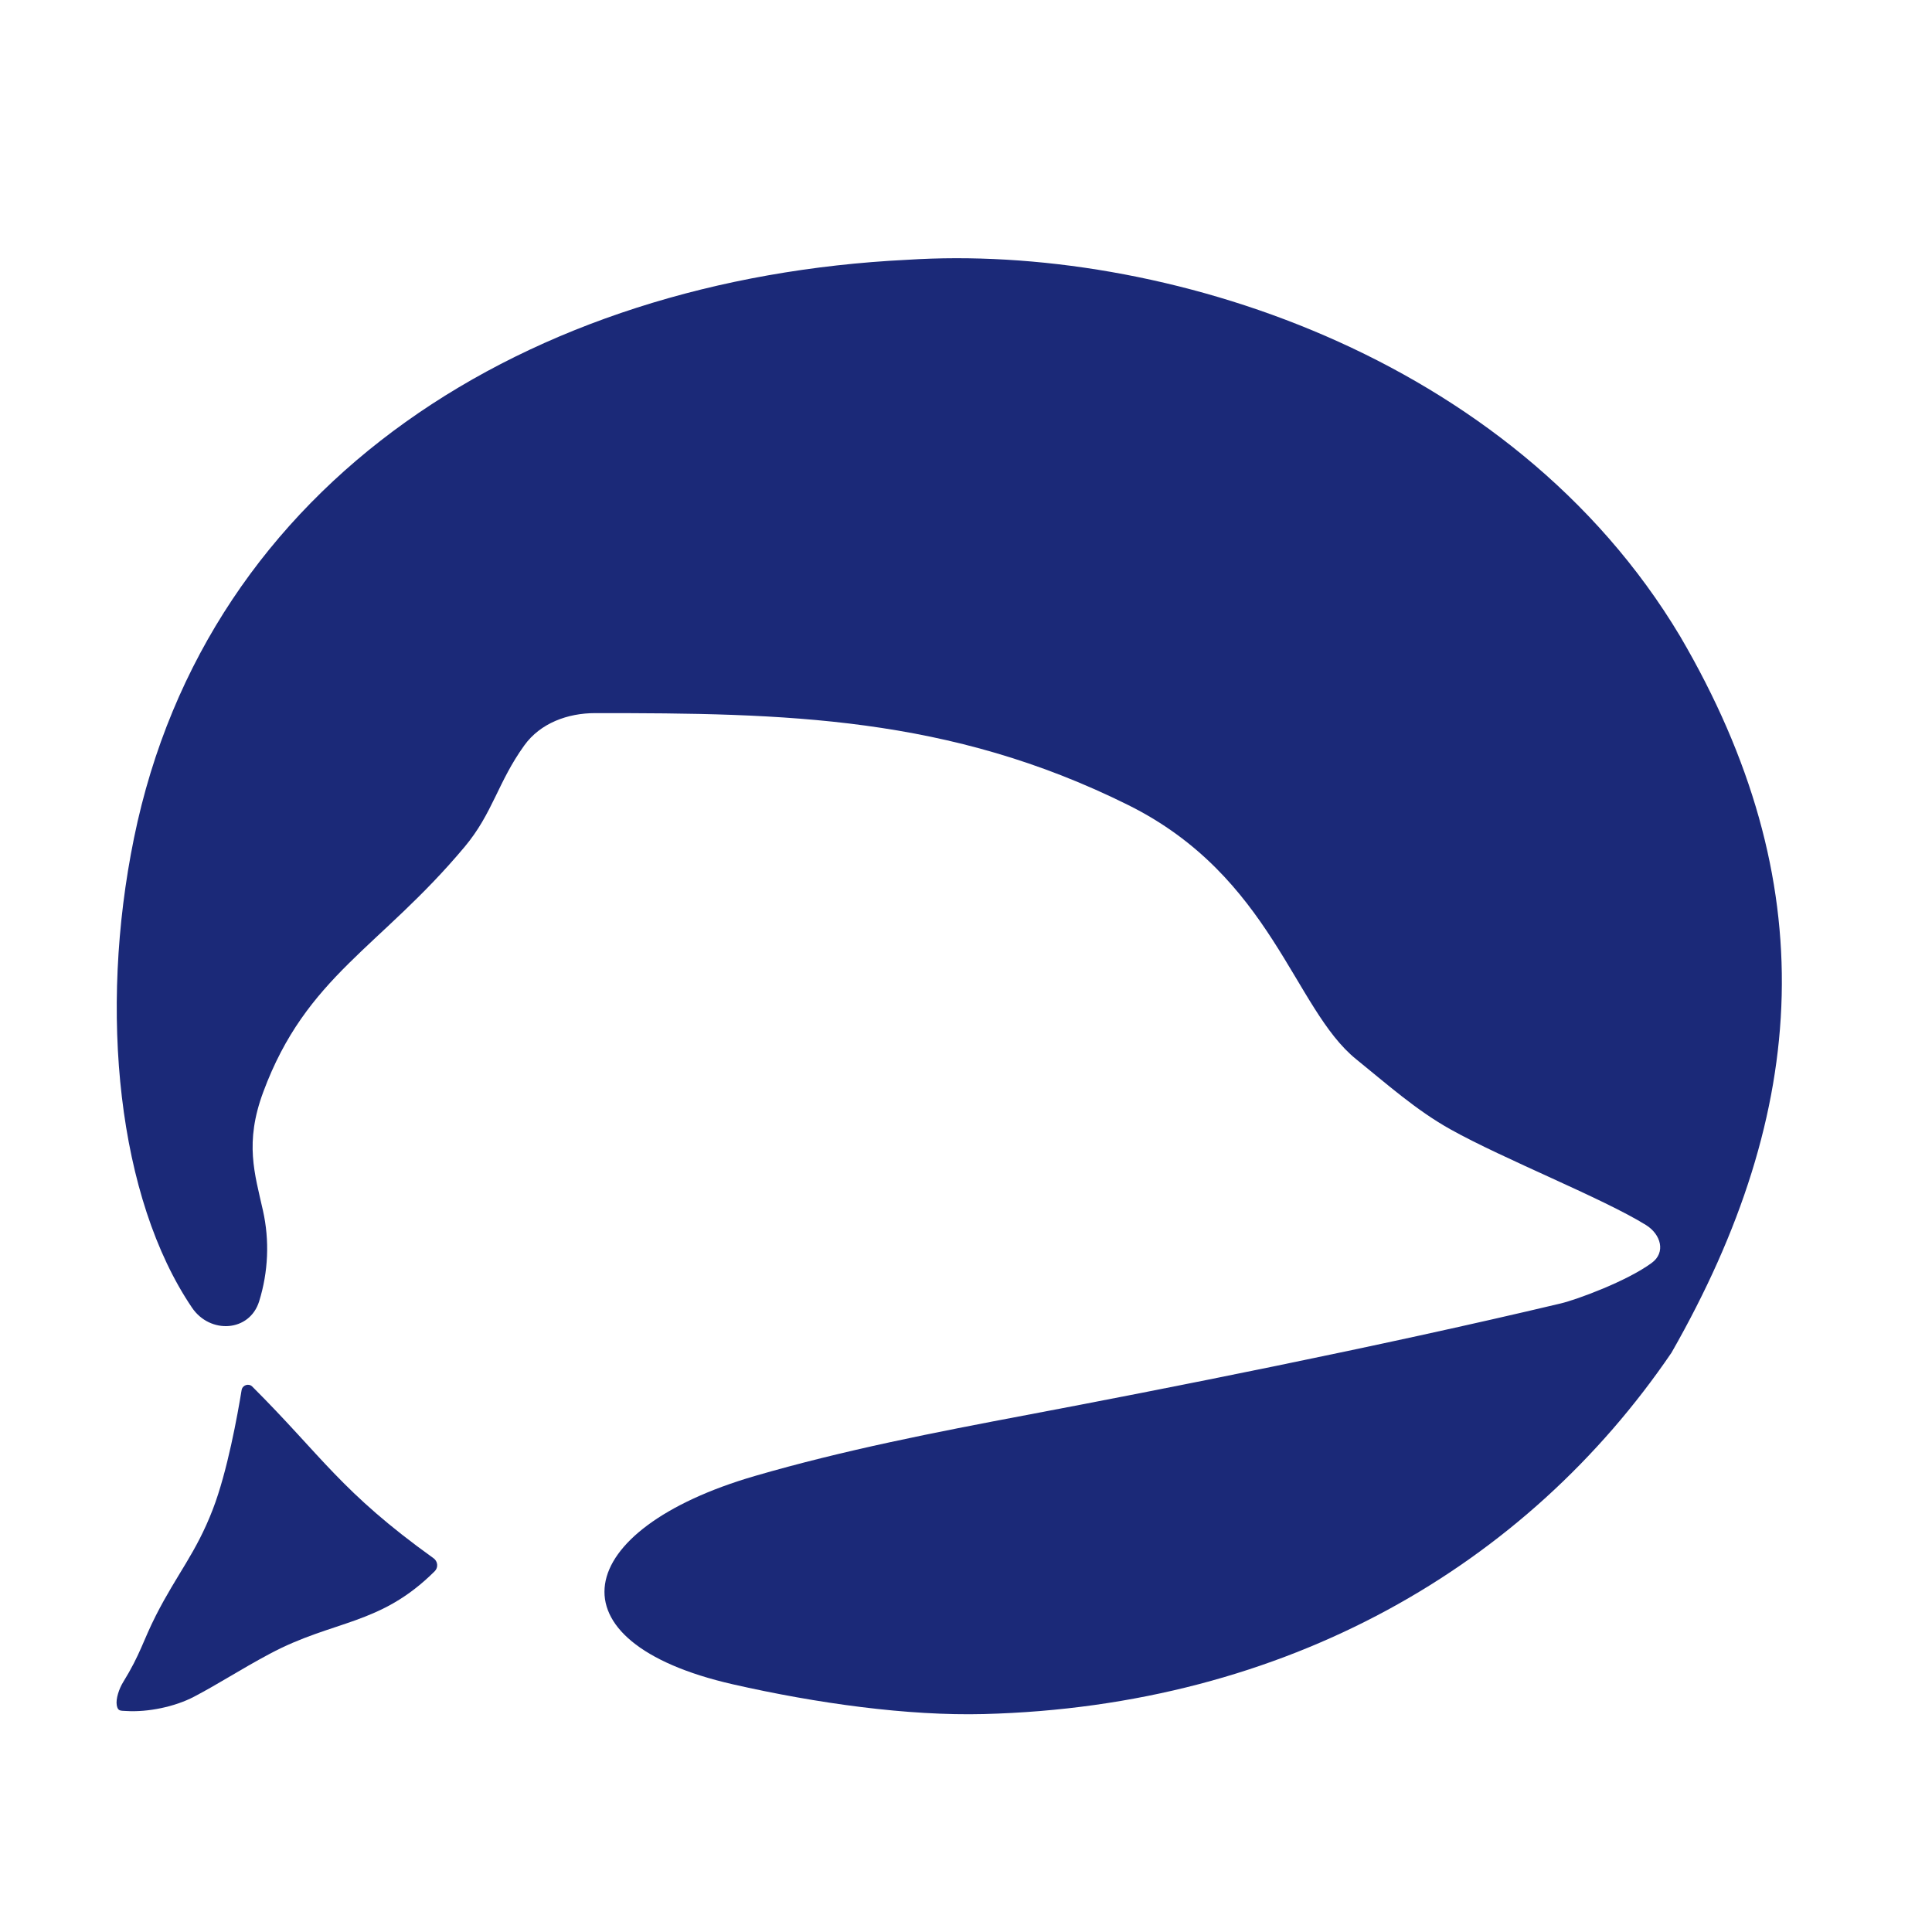<?xml version="1.0" encoding="UTF-8"?> <svg xmlns="http://www.w3.org/2000/svg" width="36" height="36" viewBox="0 0 36 36" fill="none"><g clip-path="url(#clip0_717_13212)"><path d="M3.578 24.367C3.914 24.863 4.651 24.821 4.829 24.248V24.248C4.999 23.702 5.025 23.116 4.9 22.558C4.746 21.867 4.554 21.295 4.905 20.349C5.707 18.185 7.087 17.658 8.659 15.778C9.183 15.152 9.275 14.576 9.77 13.889C10.069 13.474 10.578 13.288 11.088 13.288C14.622 13.287 17.678 13.338 21.025 15.002C23.702 16.334 24.105 18.795 25.269 19.736C25.837 20.195 26.387 20.686 27.024 21.042C28.02 21.599 29.869 22.329 30.671 22.827C30.95 23.001 31.043 23.338 30.778 23.532C30.314 23.874 29.385 24.215 29.085 24.287C25.674 25.098 21.673 25.886 19.132 26.366C17.429 26.688 15.729 27.019 14.065 27.503V27.503C10.644 28.499 10.18 30.591 13.653 31.384C15.221 31.741 16.916 31.975 18.331 31.939C23.983 31.793 28.452 29.164 31.146 25.205C33.73 20.68 33.983 16.427 31.309 11.86C28.159 6.589 21.627 4.535 16.903 4.841C9.835 5.189 3.859 8.958 2.497 15.615C1.834 18.857 2.197 22.328 3.578 24.367Z" fill="#1B2978"></path><path d="M8.078 29.035C6.354 27.799 6.001 27.134 4.701 25.837V25.837C4.634 25.77 4.518 25.808 4.502 25.902C4.427 26.363 4.236 27.423 3.966 28.123C3.651 28.941 3.303 29.32 2.905 30.102C2.66 30.585 2.62 30.816 2.293 31.347C2.221 31.463 2.154 31.657 2.176 31.776C2.197 31.888 2.241 31.875 2.355 31.882V31.882C2.756 31.907 3.259 31.803 3.615 31.616C4.079 31.373 4.464 31.117 5.027 30.816C6.222 30.178 7.078 30.295 8.1 29.278C8.171 29.208 8.158 29.092 8.078 29.035Z" fill="#1B2978"></path></g><defs><clipPath id="clip0_717_13212"><rect width="35" height="35" fill="white" transform="translate(0.188 0.442)"></rect></clipPath></defs></svg> 